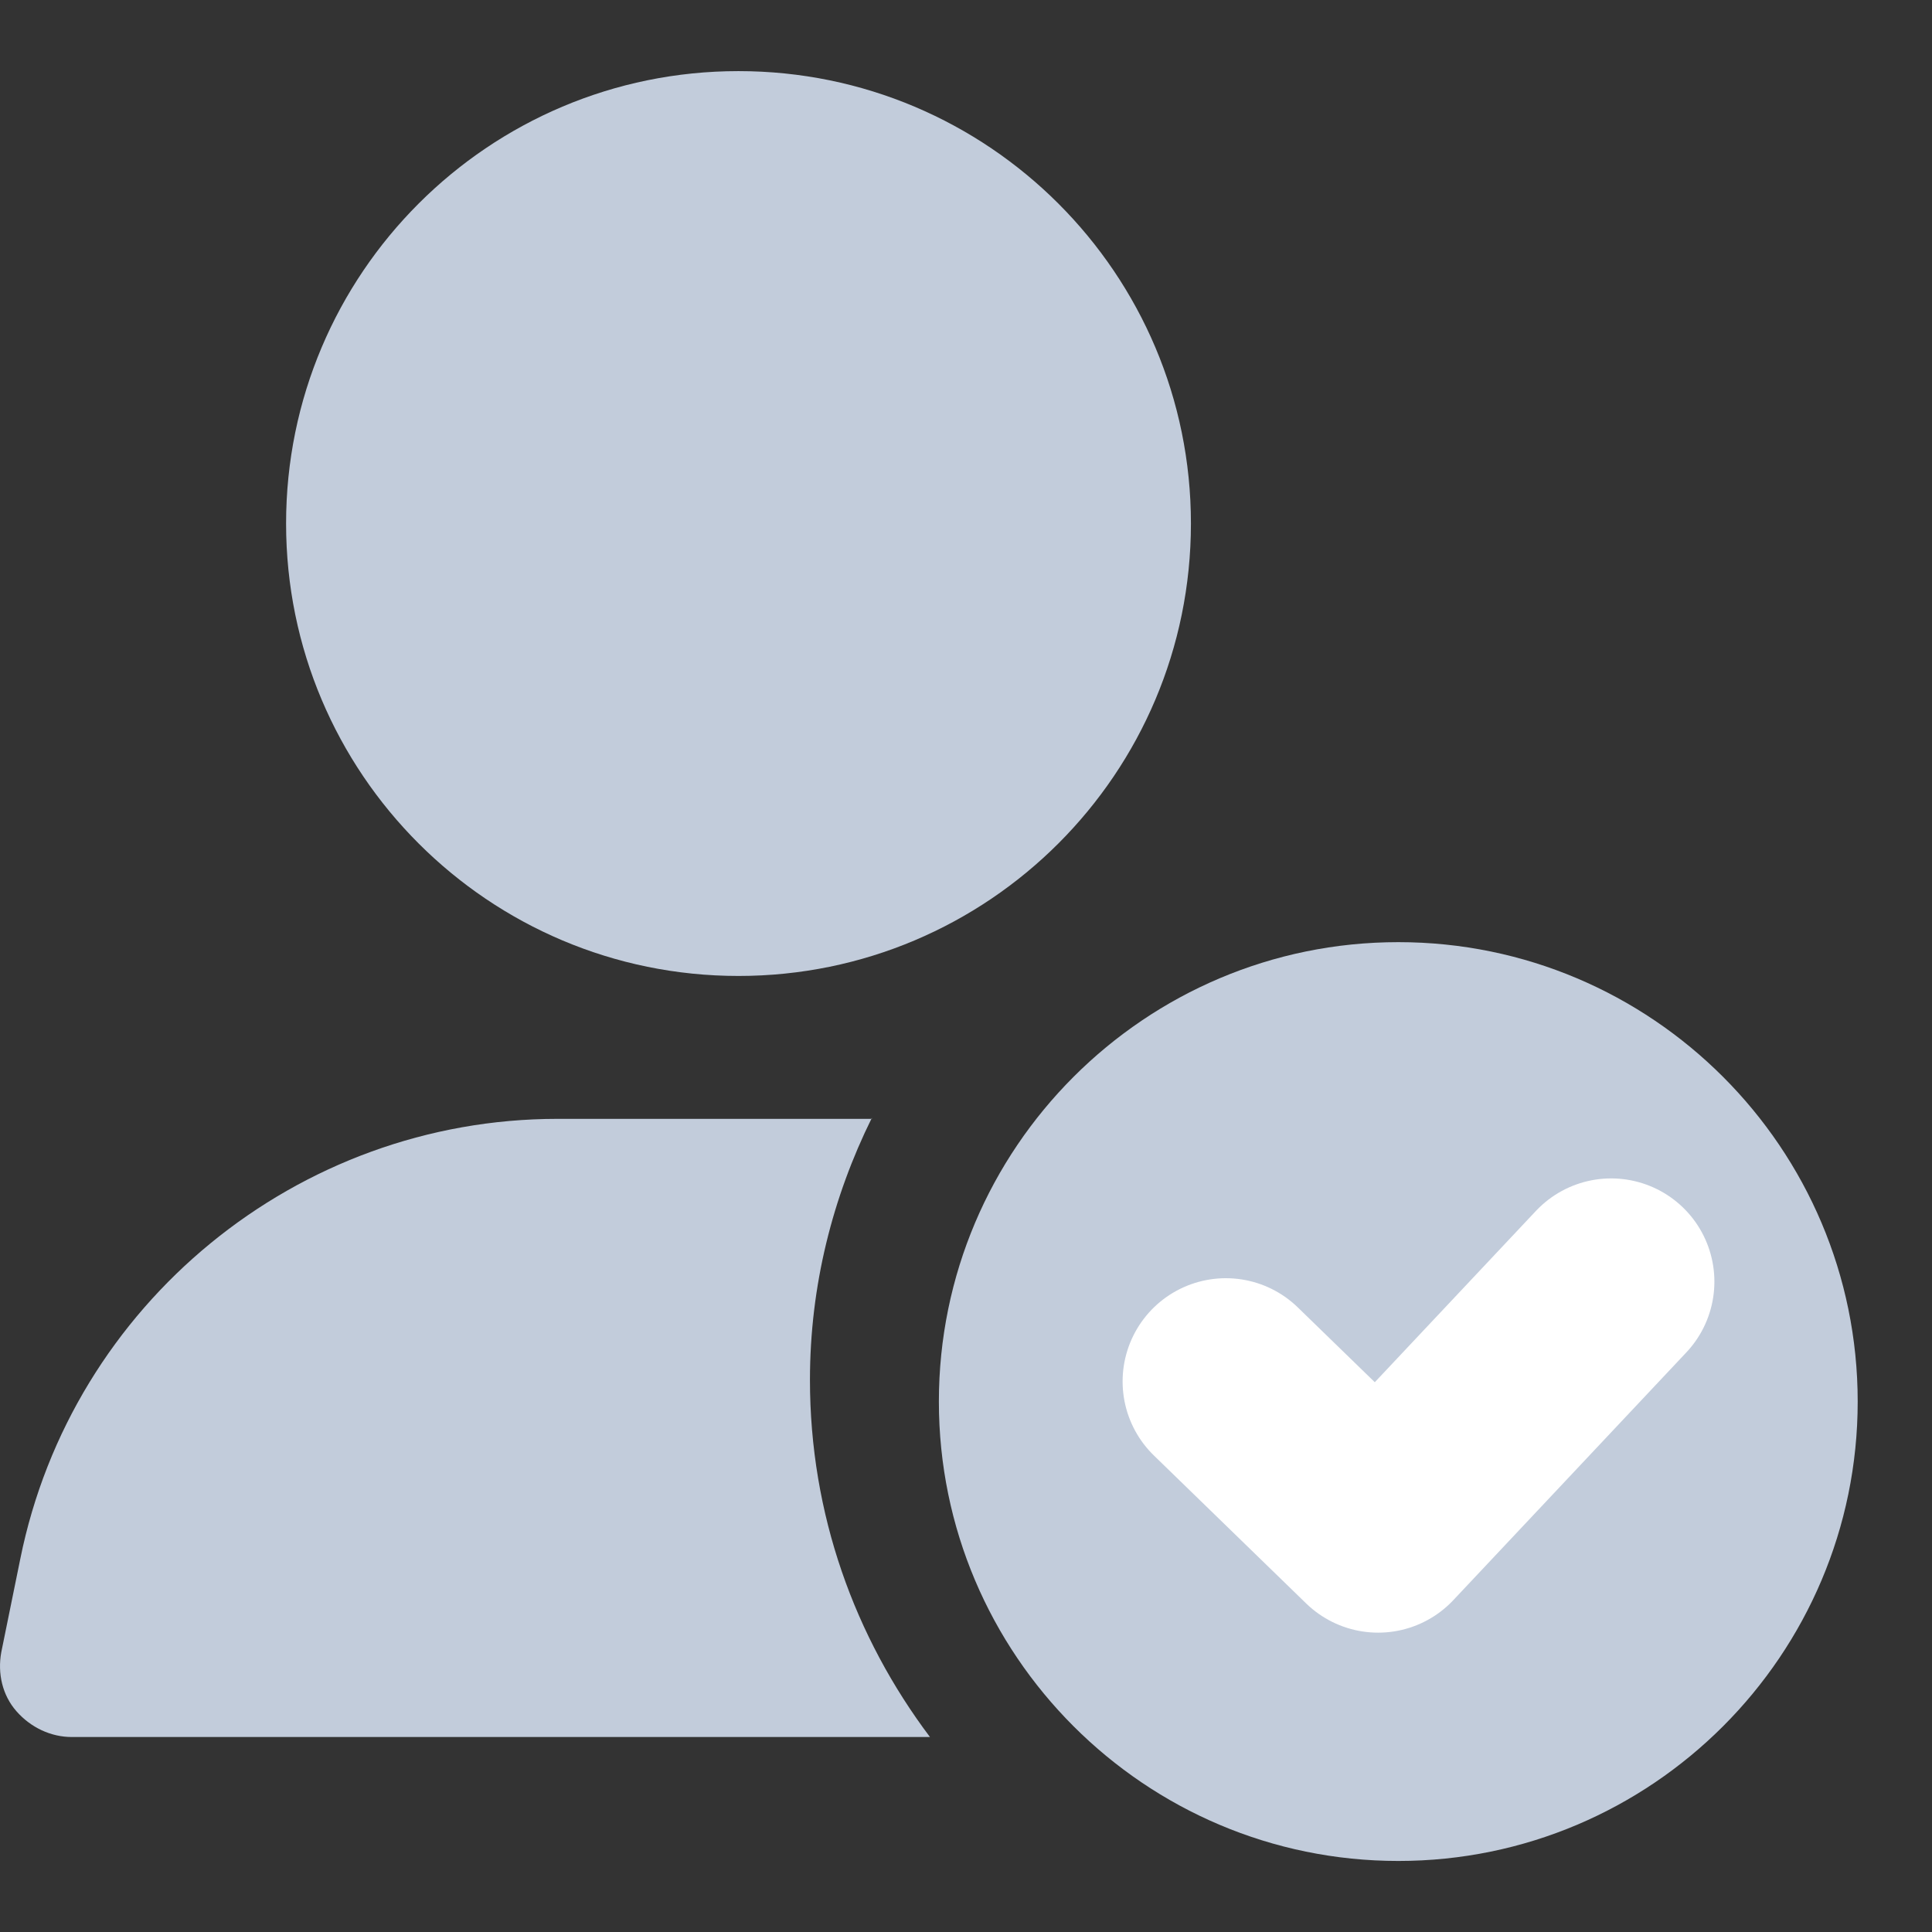 <svg width="26" height="26" viewBox="0 0 26 26" fill="none" xmlns="http://www.w3.org/2000/svg">
<rect x="0" y="0" width="26" height="26" fill="#333333" stroke="none"/>
<path d="M9.938 13.134C13.301 13.134 16.027 10.408 16.027 7.045C16.027 3.683 13.301 0.957 9.938 0.957C6.576 0.957 3.85 3.683 3.85 7.045C3.85 10.408 6.576 13.134 9.938 13.134Z" fill="#C2CCDB"/>
<path d="M11.733 15.057H7.503C4.003 15.057 0.966 17.544 0.273 20.979L0.017 22.236C-0.034 22.518 0.03 22.812 0.222 23.03C0.414 23.248 0.684 23.376 0.966 23.376H12.515C11.502 22.03 10.9 20.377 10.9 18.57C10.9 17.3 11.207 16.108 11.733 15.044V15.057Z" fill="#C2CCDB"/>
<path d="M18.818 12.679C15.408 12.679 12.635 15.451 12.635 18.862C12.635 22.272 15.408 25.044 18.818 25.044C22.228 25.044 25 22.272 25 18.862C25 15.451 22.228 12.679 18.818 12.679Z" fill="#C2CCDB"/>
<path d="M16.497 18.591L18.546 20.582L21.682 17.248" stroke="white" stroke-width="2.779" stroke-linecap="round" stroke-linejoin="round"/>
</svg>
